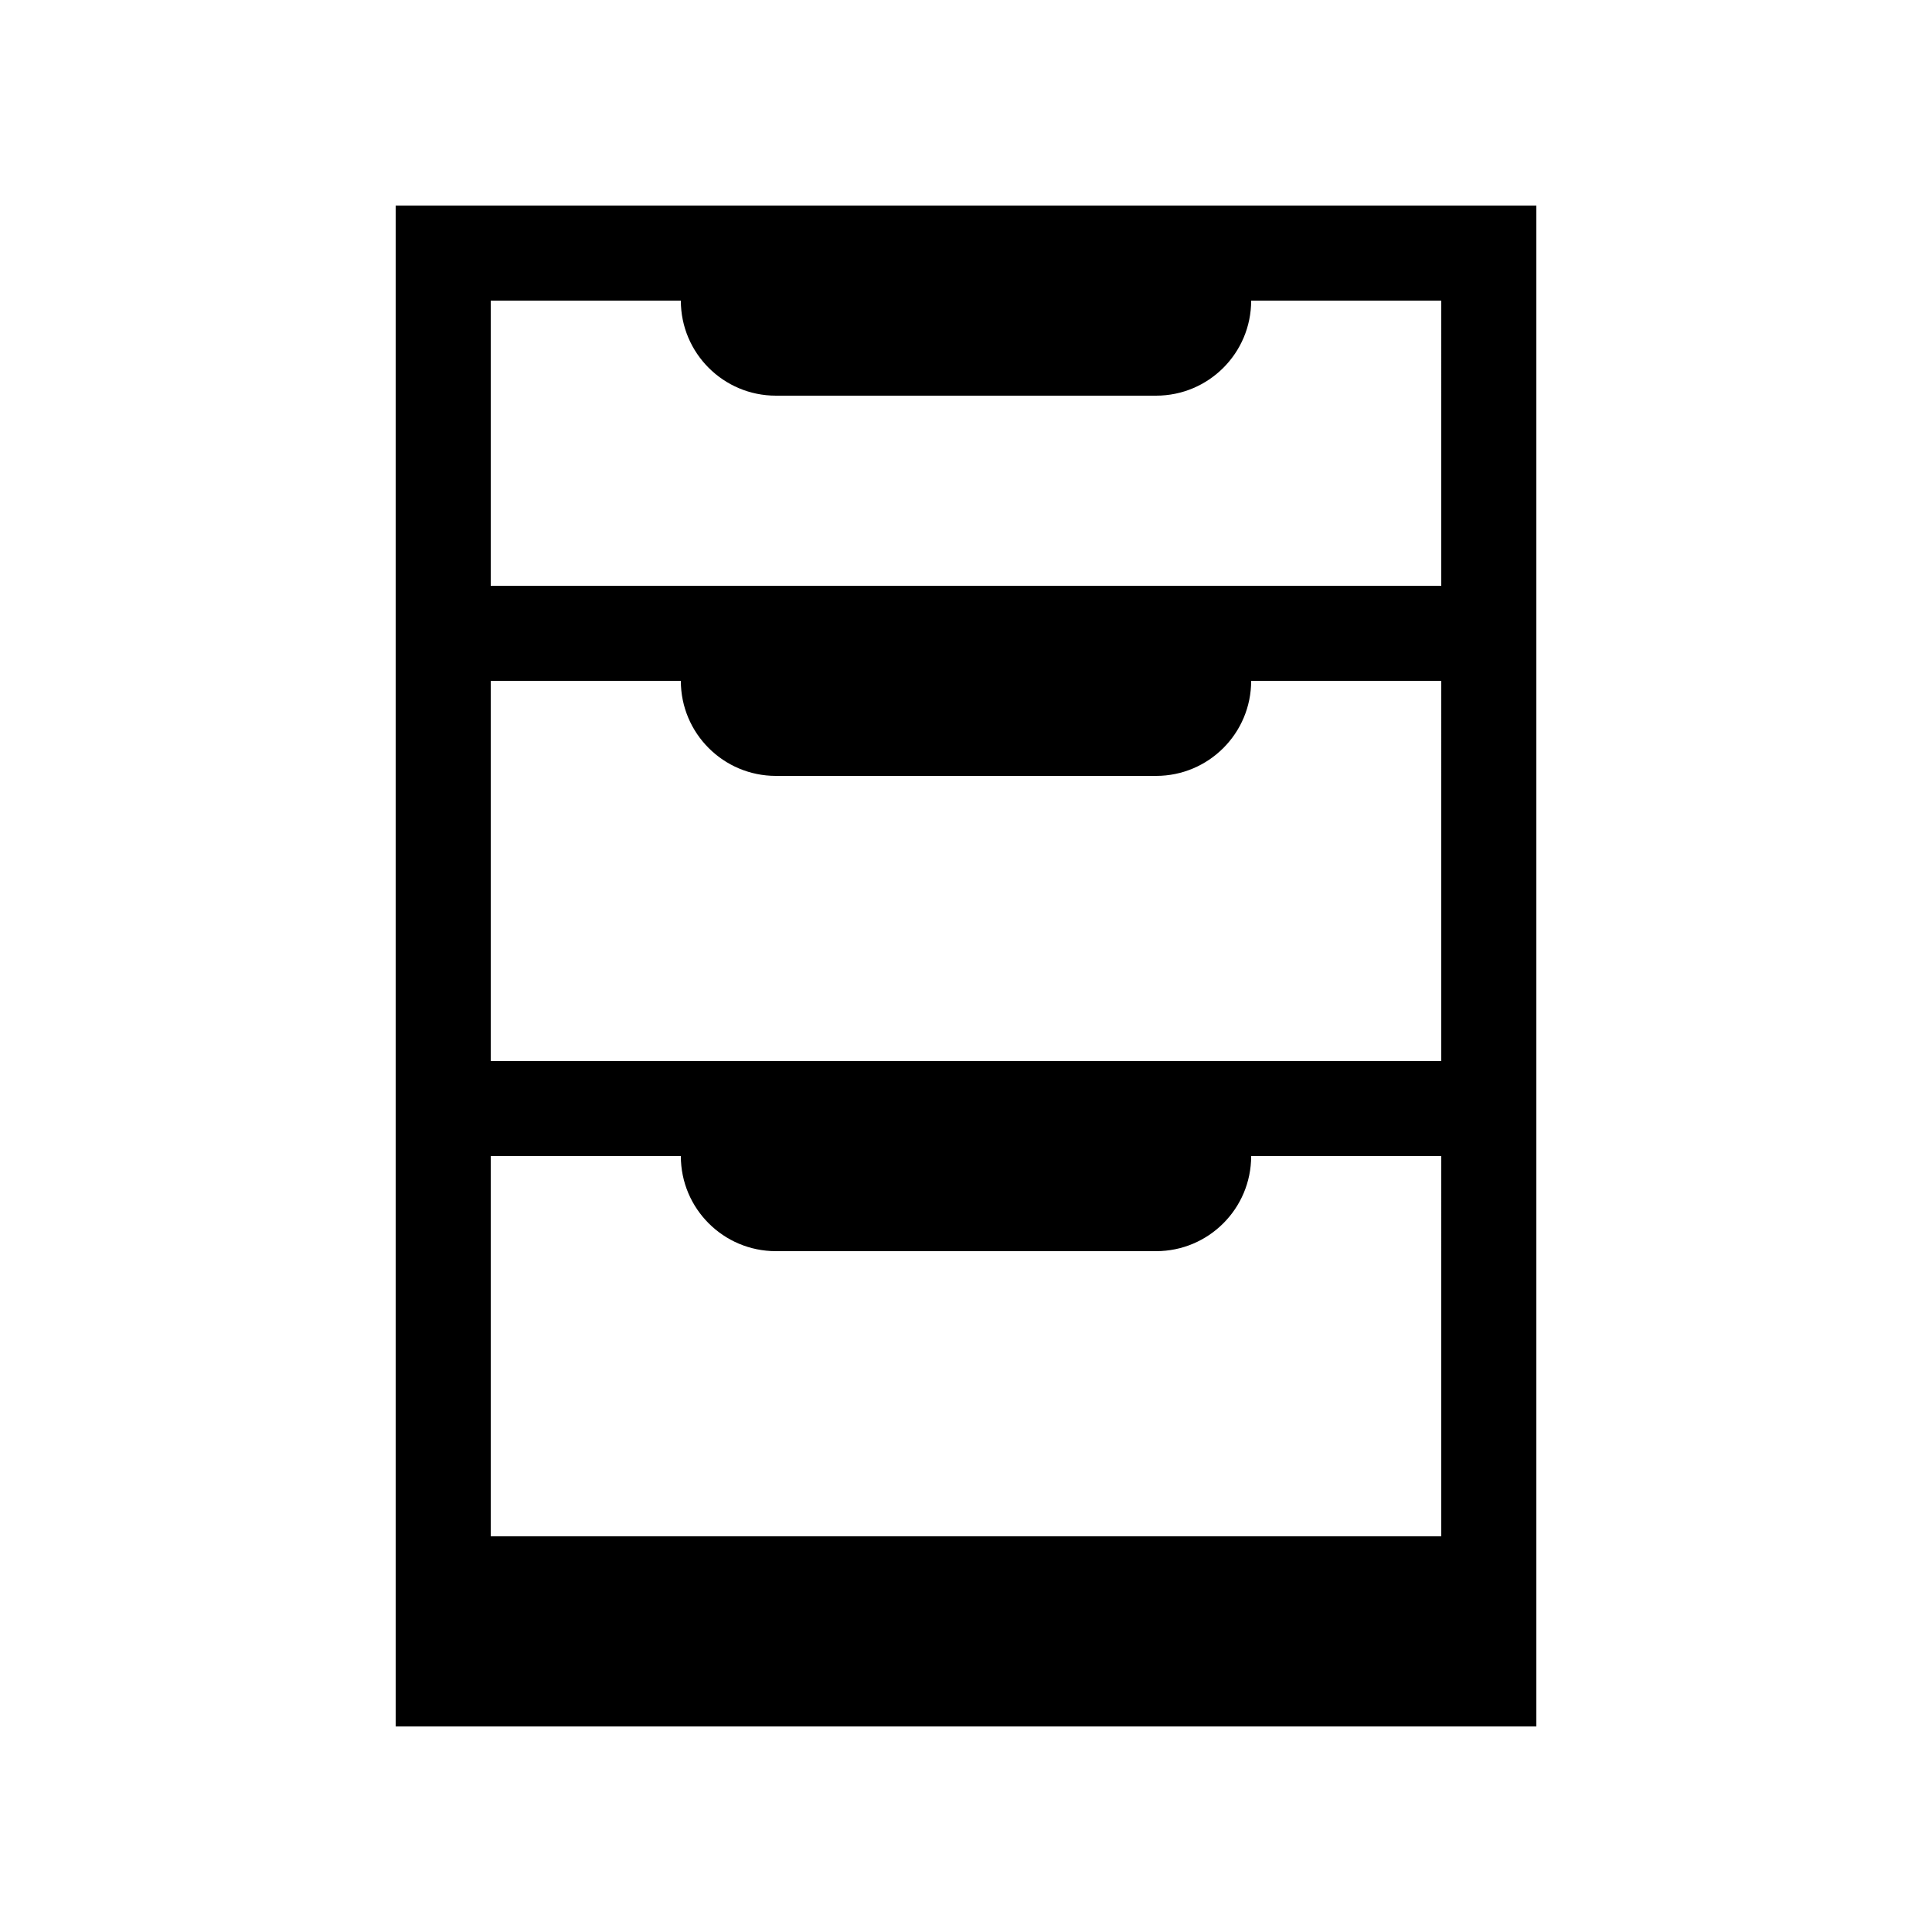 <?xml version="1.0" encoding="UTF-8"?>
<!-- Uploaded to: SVG Repo, www.svgrepo.com, Generator: SVG Repo Mixer Tools -->
<svg fill="#000000" width="800px" height="800px" version="1.1" viewBox="144 144 512 512" xmlns="http://www.w3.org/2000/svg">
 <path d="m248.86 198.48v403.05h302.29v-403.05zm277.09 352.66h-251.9v-100.76h50.379c0 13.91 11.281 25.191 25.191 25.191h100.76c13.91 0 25.191-11.281 25.191-25.191h50.379zm0-125.95h-251.9v-100.76h50.379c0 13.91 11.281 25.191 25.191 25.191h100.76c13.91 0 25.191-11.281 25.191-25.191h50.379zm0-125.95h-251.9v-75.574h50.379c0 13.91 11.281 25.191 25.191 25.191h100.76c13.91 0 25.191-11.281 25.191-25.191h50.379z"/>
</svg>